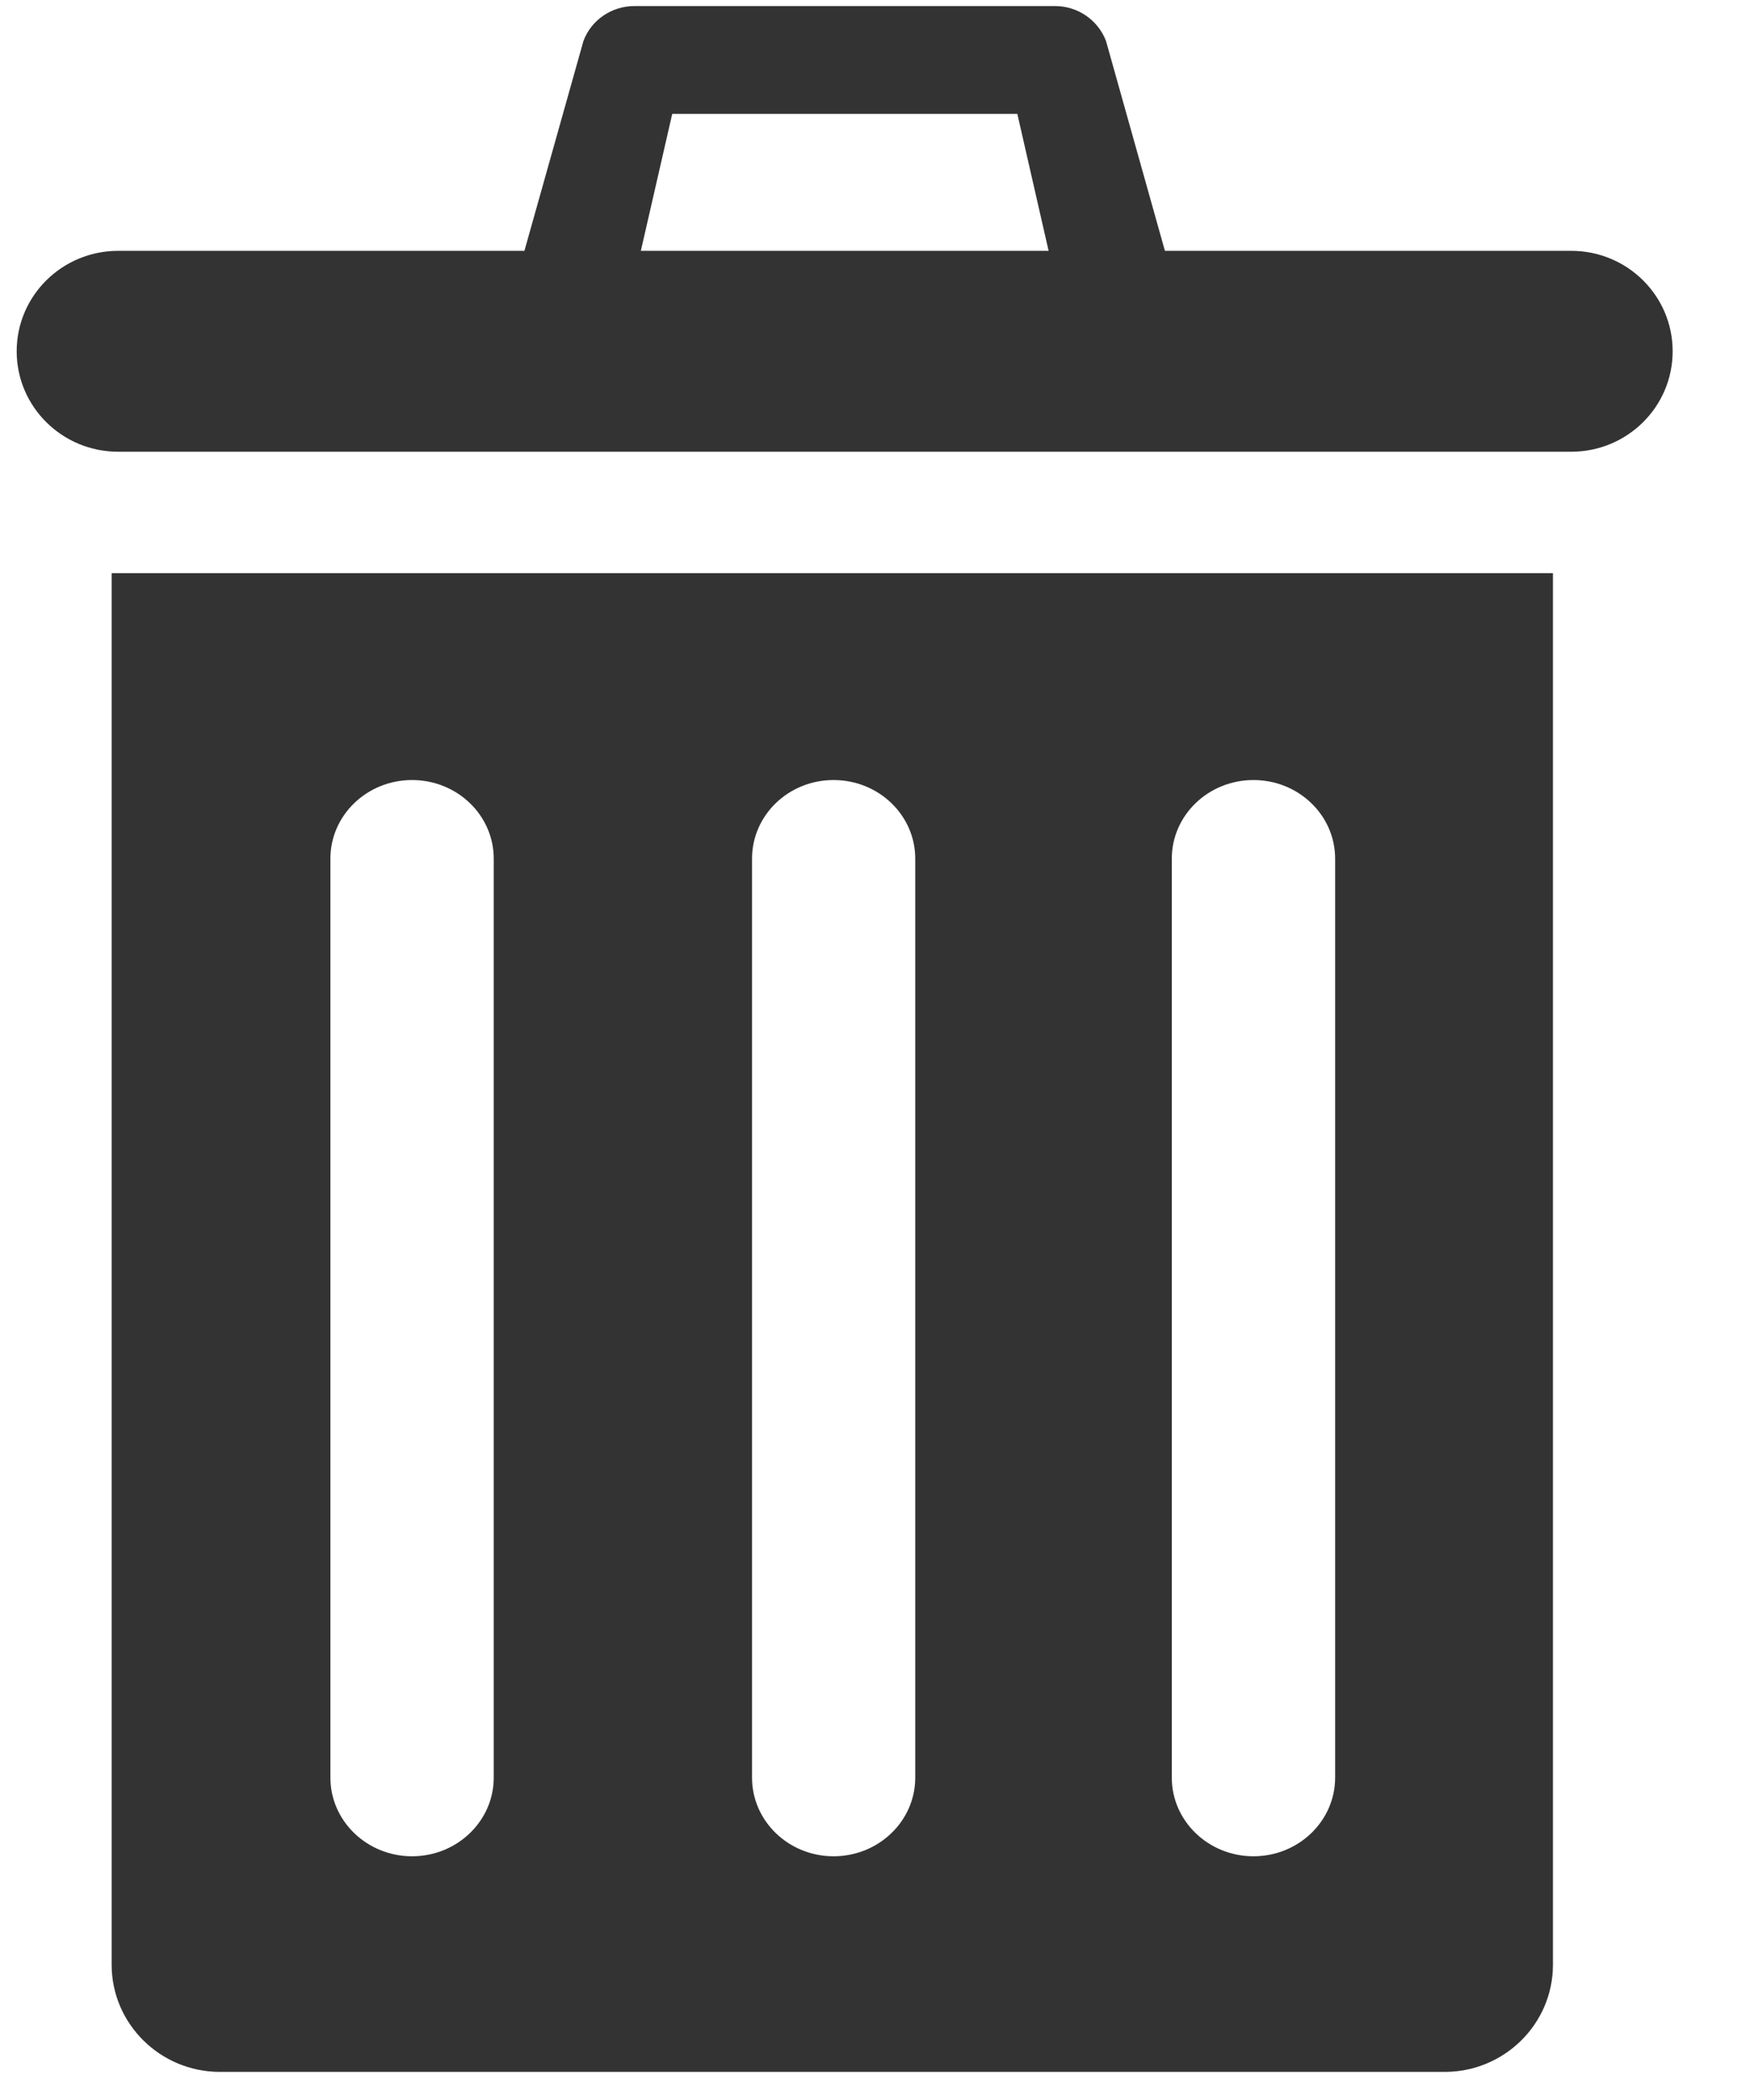 <?xml version="1.0" encoding="UTF-8" standalone="no"?>
<svg width="15px" height="18px" viewBox="0 0 15 18" version="1.1" xmlns="http://www.w3.org/2000/svg" xmlns:xlink="http://www.w3.org/1999/xlink">
    <!-- Generator: sketchtool 3.6.1 (26313) - http://www.bohemiancoding.com/sketch -->
    <title>icon_trashcan</title>
    <desc>Created with sketchtool.</desc>
    <defs></defs>
    <g id="Page-1" stroke="none" stroke-width="1" fill="none" fill-rule="evenodd">
        <g id="Desktop_Icons-and-Avatar" transform="translate(-51, -82)">
            <g id="icon_trashcan" transform="translate(40, 73)">
                <g id="trash" transform="translate(11, 9)" fill="#333333">
                    <path d="M13.467,2.15 L9.985,2.15 L9.48,0.351 C9.411,0.171 9.238,0.052 9.043,0.052 L5.438,0.052 C5.243,0.052 5.068,0.171 5.001,0.351 L4.495,2.15 L1.013,2.15 C0.533,2.15 0.143,2.535 0.143,3.011 C0.143,3.487 0.533,3.872 1.013,3.872 L13.467,3.872 C13.948,3.872 14.337,3.487 14.337,3.011 C14.337,2.535 13.948,2.15 13.467,2.15 M5.493,2.15 L5.762,0.976 L8.72,0.976 L8.988,2.15 L5.493,2.15" id="Fill-1"></path>
                    <path d="M0.957,16.841 C0.957,17.347 1.374,17.759 1.884,17.759 L12.384,17.759 C12.895,17.759 13.311,17.347 13.311,16.841 L13.311,4.913 L0.957,4.913 L0.957,16.841 L0.957,16.841 Z M10.044,7.36 C10.044,6.987 10.358,6.686 10.744,6.686 C11.13,6.686 11.444,6.987 11.444,7.36 L11.444,15.237 C11.444,15.609 11.13,15.911 10.744,15.911 C10.358,15.911 10.044,15.609 10.044,15.237 L10.044,7.36 L10.044,7.36 Z M6.446,7.36 C6.446,6.987 6.759,6.686 7.145,6.686 C7.531,6.686 7.845,6.987 7.845,7.36 L7.845,15.237 C7.845,15.609 7.531,15.911 7.145,15.911 C6.759,15.911 6.446,15.609 6.446,15.237 L6.446,7.36 L6.446,7.36 Z M2.832,7.36 C2.832,6.987 3.146,6.686 3.532,6.686 C3.918,6.686 4.232,6.987 4.232,7.36 L4.232,15.237 C4.232,15.609 3.918,15.911 3.532,15.911 C3.146,15.911 2.832,15.609 2.832,15.237 L2.832,7.36 L2.832,7.36 Z" id="Fill-2"></path>
                </g>
                <rect id="Rectangle-12" x="0" y="0" width="36" height="36"></rect>
            </g>
        </g>
    </g>
</svg>